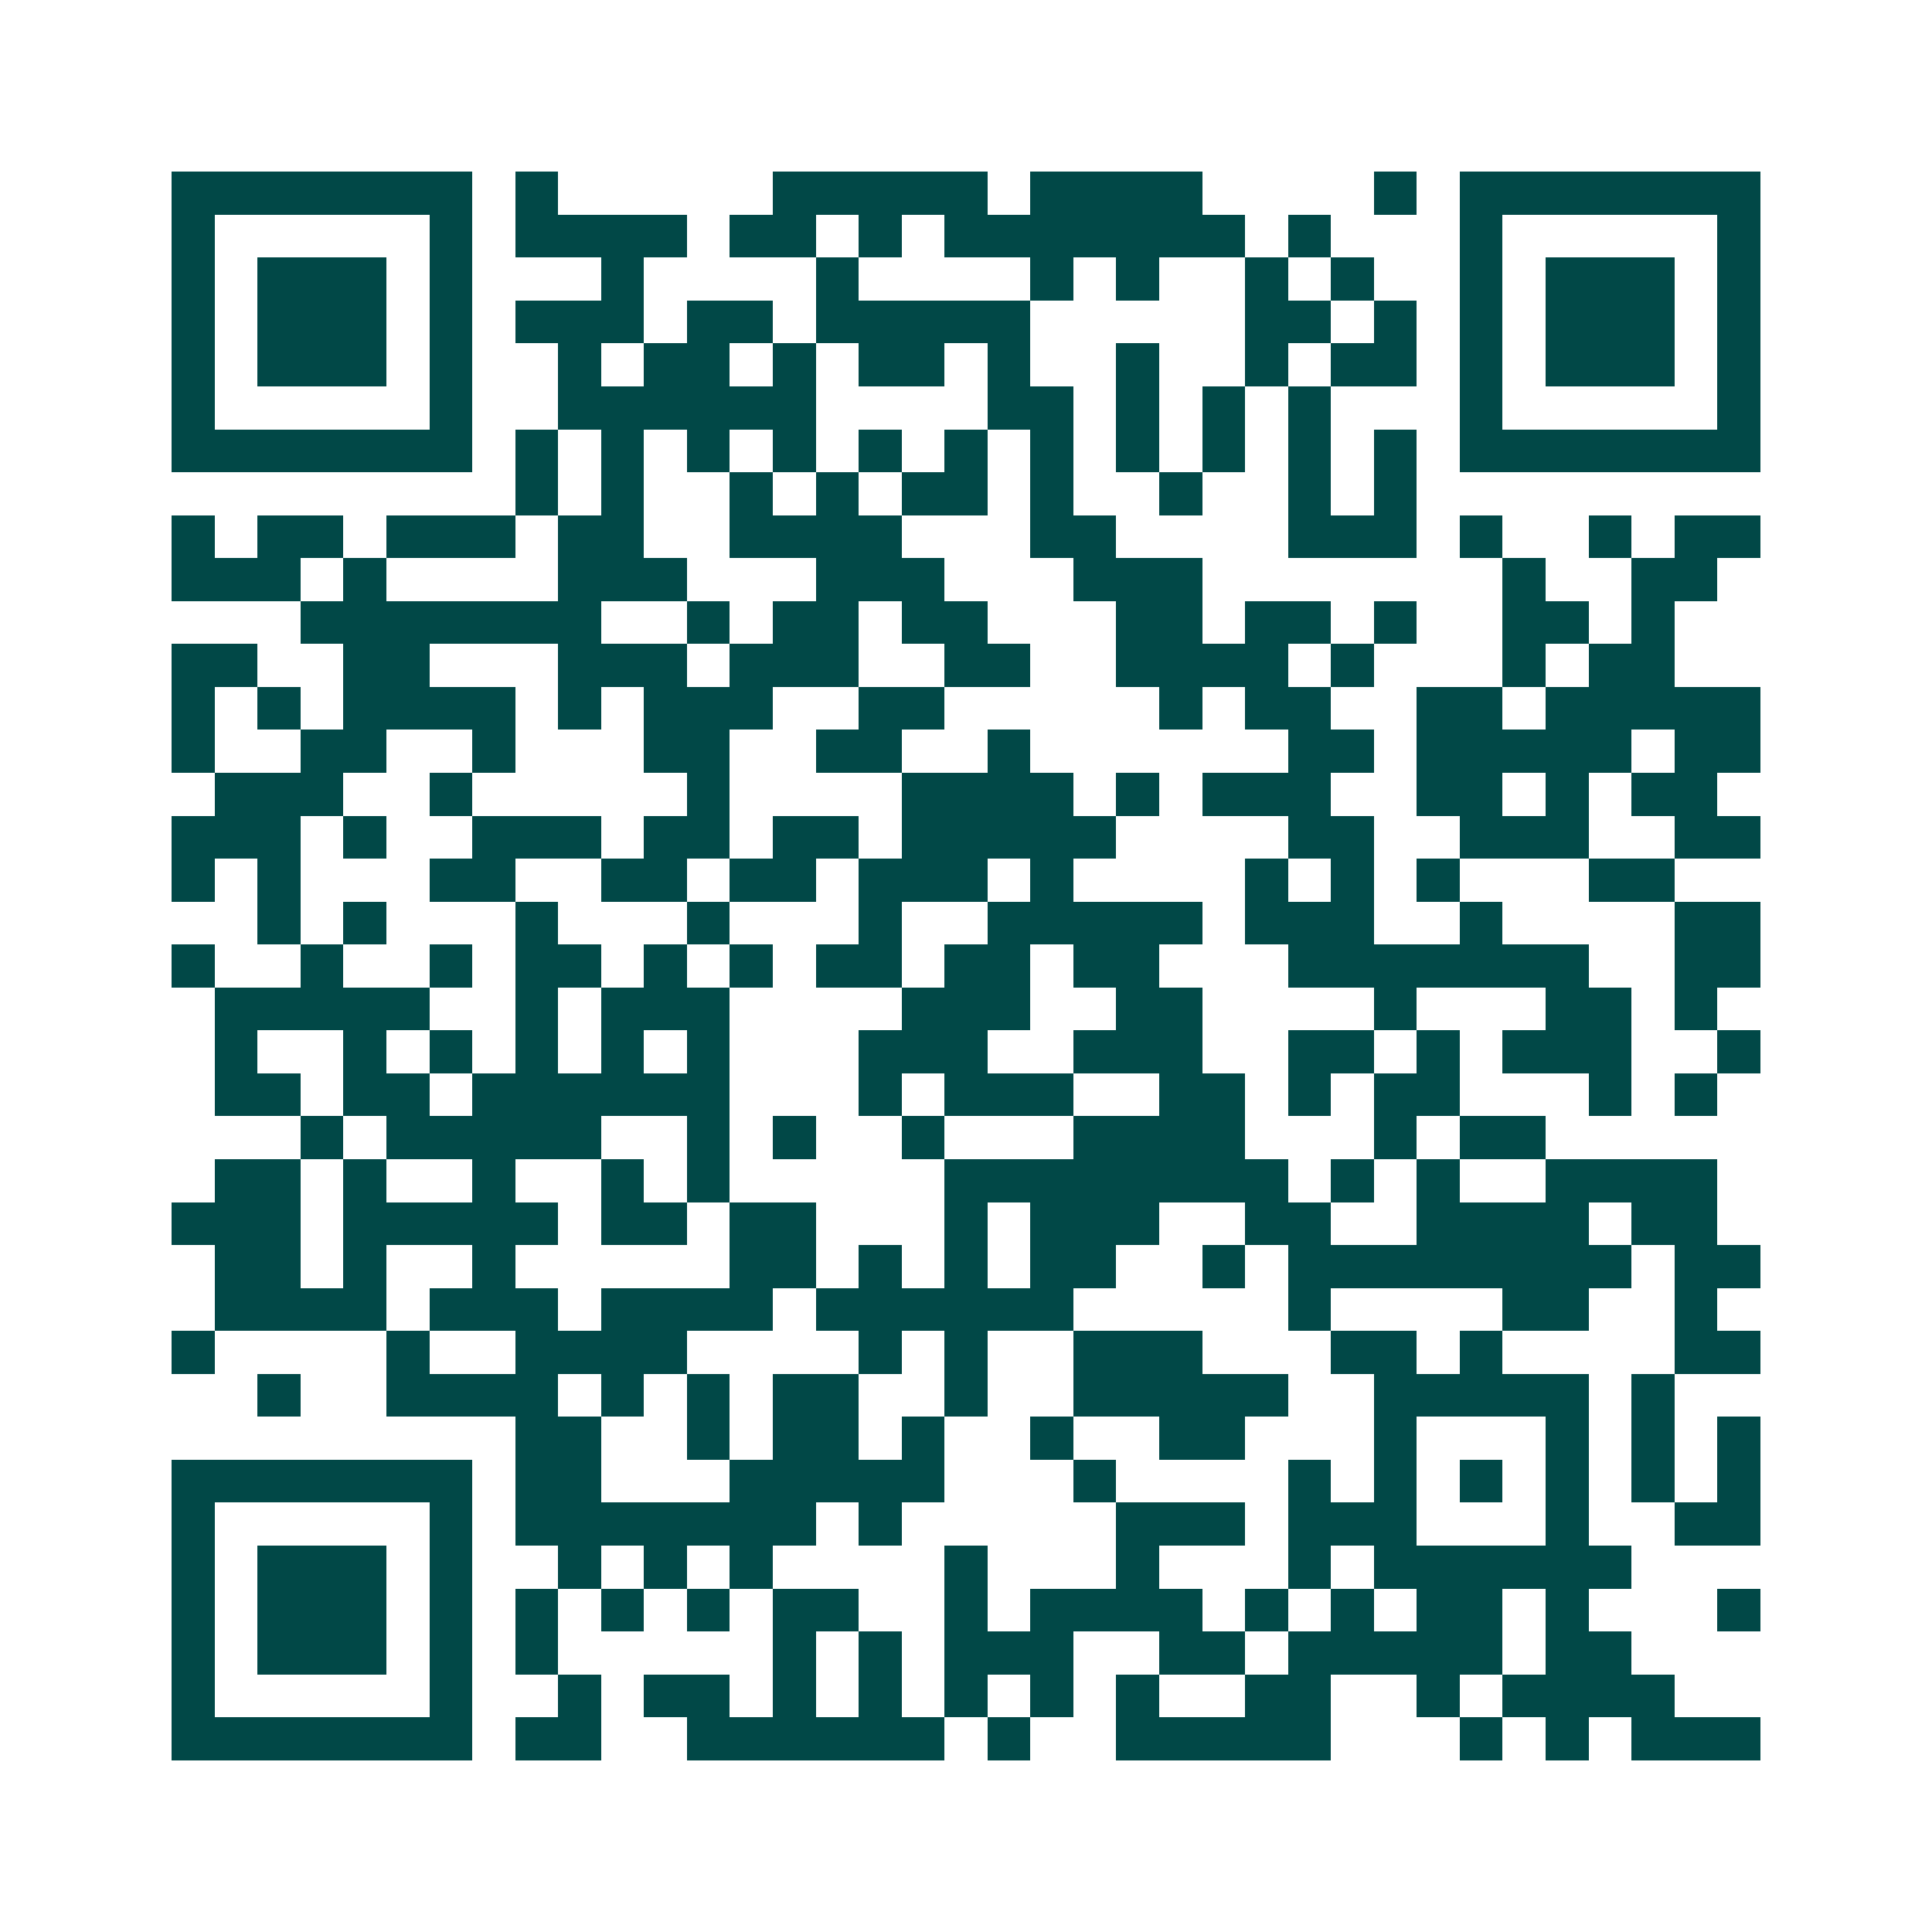 <svg xmlns="http://www.w3.org/2000/svg" width="200" height="200" viewBox="0 0 45 45" shape-rendering="crispEdges"><path fill="#ffffff" d="M0 0h45v45H0z"/><path stroke="#014847" d="M4 4.5h7m1 0h1m5 0h5m1 0h4m4 0h1m1 0h7M4 5.5h1m5 0h1m1 0h4m1 0h2m1 0h1m1 0h7m1 0h1m3 0h1m5 0h1M4 6.5h1m1 0h3m1 0h1m3 0h1m4 0h1m4 0h1m1 0h1m2 0h1m1 0h1m2 0h1m1 0h3m1 0h1M4 7.5h1m1 0h3m1 0h1m1 0h3m1 0h2m1 0h5m5 0h2m1 0h1m1 0h1m1 0h3m1 0h1M4 8.5h1m1 0h3m1 0h1m2 0h1m1 0h2m1 0h1m1 0h2m1 0h1m2 0h1m2 0h1m1 0h2m1 0h1m1 0h3m1 0h1M4 9.5h1m5 0h1m2 0h6m4 0h2m1 0h1m1 0h1m1 0h1m3 0h1m5 0h1M4 10.5h7m1 0h1m1 0h1m1 0h1m1 0h1m1 0h1m1 0h1m1 0h1m1 0h1m1 0h1m1 0h1m1 0h1m1 0h7M12 11.5h1m1 0h1m2 0h1m1 0h1m1 0h2m1 0h1m2 0h1m2 0h1m1 0h1M4 12.5h1m1 0h2m1 0h3m1 0h2m2 0h4m3 0h2m4 0h3m1 0h1m2 0h1m1 0h2M4 13.5h3m1 0h1m4 0h3m3 0h3m3 0h3m7 0h1m2 0h2M7 14.5h7m2 0h1m1 0h2m1 0h2m3 0h2m1 0h2m1 0h1m2 0h2m1 0h1M4 15.5h2m2 0h2m3 0h3m1 0h3m2 0h2m2 0h4m1 0h1m3 0h1m1 0h2M4 16.5h1m1 0h1m1 0h4m1 0h1m1 0h3m2 0h2m5 0h1m1 0h2m2 0h2m1 0h5M4 17.5h1m2 0h2m2 0h1m3 0h2m2 0h2m2 0h1m6 0h2m1 0h5m1 0h2M5 18.5h3m2 0h1m5 0h1m4 0h4m1 0h1m1 0h3m2 0h2m1 0h1m1 0h2M4 19.5h3m1 0h1m2 0h3m1 0h2m1 0h2m1 0h5m4 0h2m2 0h3m2 0h2M4 20.5h1m1 0h1m3 0h2m2 0h2m1 0h2m1 0h3m1 0h1m4 0h1m1 0h1m1 0h1m3 0h2M6 21.5h1m1 0h1m3 0h1m3 0h1m3 0h1m2 0h5m1 0h3m2 0h1m4 0h2M4 22.5h1m2 0h1m2 0h1m1 0h2m1 0h1m1 0h1m1 0h2m1 0h2m1 0h2m3 0h7m2 0h2M5 23.5h5m2 0h1m1 0h3m4 0h3m2 0h2m4 0h1m3 0h2m1 0h1M5 24.5h1m2 0h1m1 0h1m1 0h1m1 0h1m1 0h1m3 0h3m2 0h3m2 0h2m1 0h1m1 0h3m2 0h1M5 25.5h2m1 0h2m1 0h6m3 0h1m1 0h3m2 0h2m1 0h1m1 0h2m3 0h1m1 0h1M7 26.5h1m1 0h5m2 0h1m1 0h1m2 0h1m3 0h4m3 0h1m1 0h2M5 27.5h2m1 0h1m2 0h1m2 0h1m1 0h1m5 0h8m1 0h1m1 0h1m2 0h4M4 28.5h3m1 0h5m1 0h2m1 0h2m3 0h1m1 0h3m2 0h2m2 0h4m1 0h2M5 29.5h2m1 0h1m2 0h1m5 0h2m1 0h1m1 0h1m1 0h2m2 0h1m1 0h8m1 0h2M5 30.5h4m1 0h3m1 0h4m1 0h6m5 0h1m4 0h2m2 0h1M4 31.5h1m4 0h1m2 0h4m4 0h1m1 0h1m2 0h3m3 0h2m1 0h1m4 0h2M6 32.5h1m2 0h4m1 0h1m1 0h1m1 0h2m2 0h1m2 0h5m2 0h5m1 0h1M12 33.5h2m2 0h1m1 0h2m1 0h1m2 0h1m2 0h2m3 0h1m3 0h1m1 0h1m1 0h1M4 34.5h7m1 0h2m3 0h5m3 0h1m4 0h1m1 0h1m1 0h1m1 0h1m1 0h1m1 0h1M4 35.5h1m5 0h1m1 0h7m1 0h1m5 0h3m1 0h3m3 0h1m2 0h2M4 36.5h1m1 0h3m1 0h1m2 0h1m1 0h1m1 0h1m4 0h1m3 0h1m3 0h1m1 0h6M4 37.5h1m1 0h3m1 0h1m1 0h1m1 0h1m1 0h1m1 0h2m2 0h1m1 0h4m1 0h1m1 0h1m1 0h2m1 0h1m3 0h1M4 38.5h1m1 0h3m1 0h1m1 0h1m5 0h1m1 0h1m1 0h3m2 0h2m1 0h5m1 0h2M4 39.5h1m5 0h1m2 0h1m1 0h2m1 0h1m1 0h1m1 0h1m1 0h1m1 0h1m2 0h2m2 0h1m1 0h4M4 40.5h7m1 0h2m2 0h6m1 0h1m2 0h5m3 0h1m1 0h1m1 0h3"/></svg>
